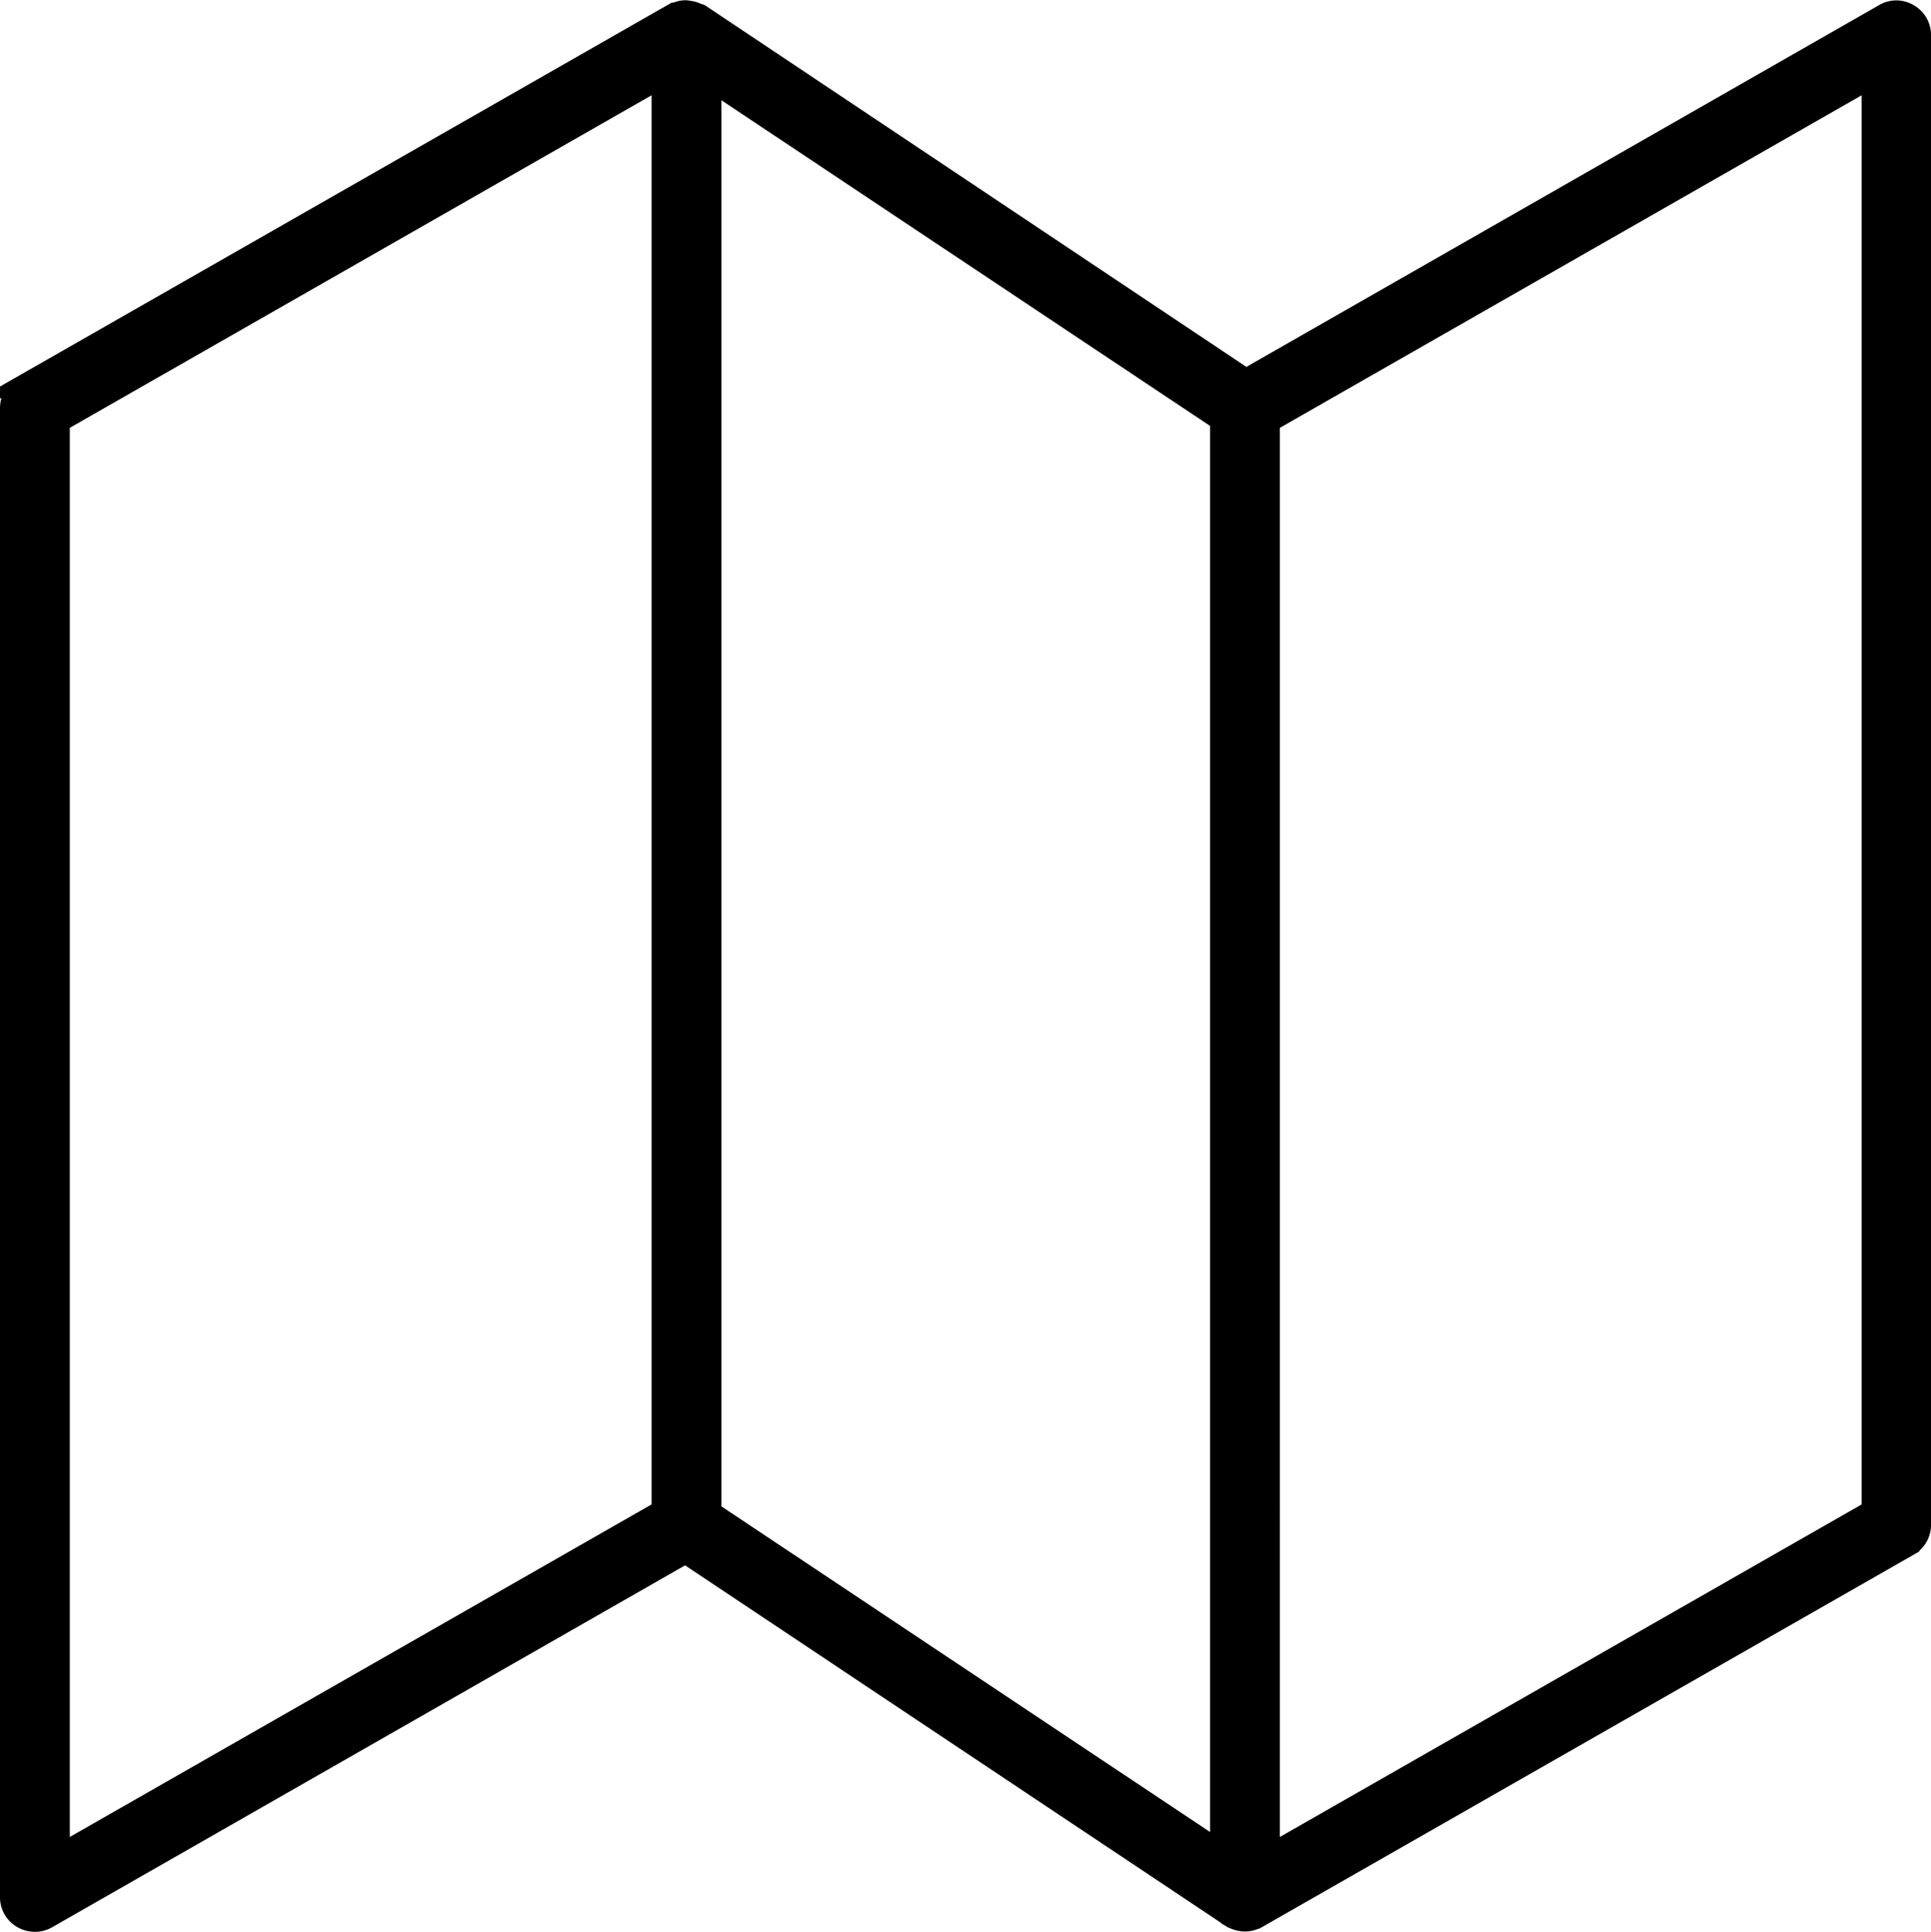 <svg xmlns="http://www.w3.org/2000/svg" width="41.49" height="41.512" viewBox="0 0 41.49 41.512">
  <g id="noun-maps-3351266" transform="translate(-3.25 -3.244)">
    <path id="Tracciato_24028" data-name="Tracciato 24028" d="M43.75,3.57,30.02,11.42,18.28,3.58a.06.06,0,0,0-.04-.01.546.546,0,0,0-.18-.06c-.02,0-.05-.01-.07-.01a.406.406,0,0,0-.21.05h-.03l-14,8A.566.566,0,0,0,3.5,12V44a.484.484,0,0,0,.25.43.5.5,0,0,0,.5,0l13.73-7.85,11.74,7.83h.01a.01.01,0,0,1,.01.01.553.553,0,0,0,.25.07H30a.465.465,0,0,0,.23-.06h.01l14-8a.484.484,0,0,0,.25-.43V4a.484.484,0,0,0-.25-.43A.478.478,0,0,0,43.75,3.57ZM17.5,35.71l-13,7.43V12.29l13-7.43Zm12,7.36-11-7.33V4.93l11,7.33Zm14-7.36-13,7.43V12.29l13-7.43Z" stroke="#000" stroke-width="0.5"/>
  </g>
</svg>
